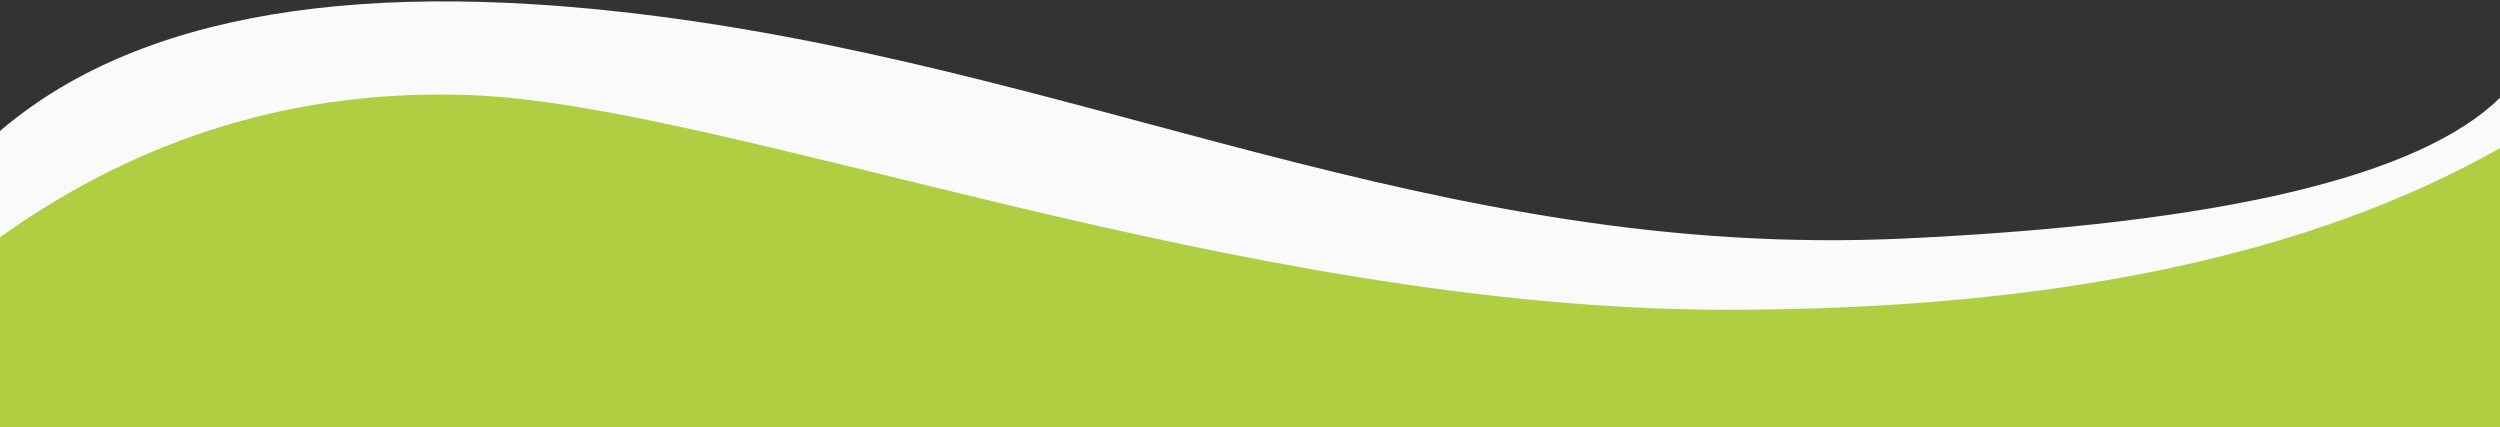 <?xml version="1.0" encoding="UTF-8"?>
<svg width="1200px" height="205px" viewBox="0 0 1200 205" version="1.1" xmlns="http://www.w3.org/2000/svg" xmlns:xlink="http://www.w3.org/1999/xlink">
    <rect x="0" y="0" width="1200" height="205" fill="#333333" stroke="none"/>
    <!-- Generator: Sketch 55.2 (78181) - https://sketchapp.com -->
    <title>footer-home</title>
    <desc>Created with Sketch.</desc>
    <g id="Page-1" stroke="none" stroke-width="1" fill="none" fill-rule="evenodd">
        <g id="homepage-desktop" transform="translate(0, -533)">
            <g id="footer-home" transform="translate(-13.529, 533.666)">
                <path d="M0,74.9 C60.916,12.111 164.592,-11.201 311.029,4.965 C530.685,29.214 700.529,124.528 928.042,113.801 C1079.718,106.651 1174.88,84.138 1213.529,46.263 L1213.529,174.334 L0,174.334 L0,74.9 Z" id="Path-6" fill="#FAFAFA"></path>
                <path d="M13.529,113.2 C81.669,64.623 157.002,41.89 239.529,45.002 C363.319,49.67 608.233,148.024 842.447,148.024 C998.589,148.024 1122.283,122.152 1213.529,70.406 L1213.529,204.334 L13.529,204.334 L13.529,113.2 Z" id="Path-5" fill="#B1CE43"></path>
            </g>
        </g>
    </g>
</svg>